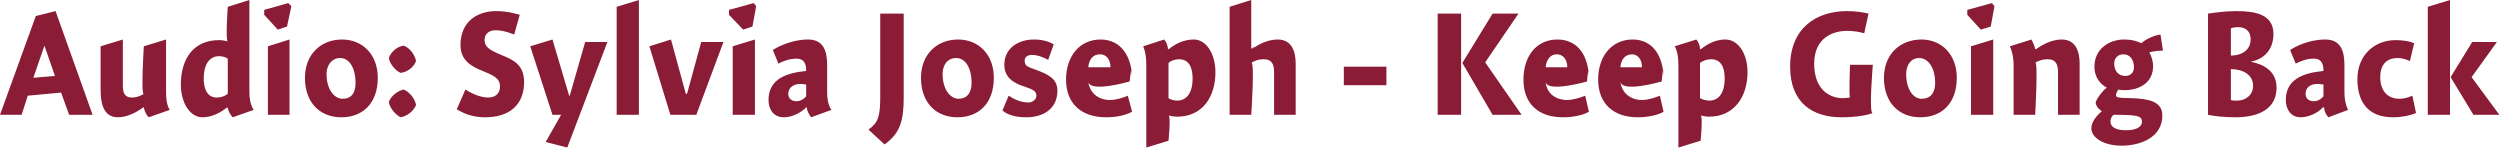 <?xml version="1.0" standalone="no"?><!DOCTYPE svg PUBLIC "-//W3C//DTD SVG 1.1//EN" "http://www.w3.org/Graphics/SVG/1.1/DTD/svg11.dtd"><svg xmlns="http://www.w3.org/2000/svg" version="1.1" style="left: 13.72% !important; width: 73.88% !important;top: 17.04% !important; height59.7% !important;" width="405px" height="24px" viewBox="0 0 405 24">  <desc>Audio: Sylvia Joseph - Keep Going Back</desc>  <defs/>  <g id="Polygon4510">    <path d="M 15.0 18.6 L 11.2 18.6 L 9.9 15.0 L 4.5 15.5 L 3.5 18.6 L 0.0 18.6 L 5.8 2.6 L 9.0 1.8 L 15.0 18.6 Z M 8.9 12.3 L 7.2 7.4 L 5.4 12.6 L 8.9 12.3 Z M 26.9 14.8 C 26.9 16.3 27.1 17.2 27.5 17.8 C 27.5 17.8 24.1 19.0 24.1 19.0 C 23.7 18.6 23.4 18.0 23.3 17.4 C 23.3 17.4 23.2 17.4 23.2 17.4 C 22.1 18.2 20.6 19.0 19.1 19.0 C 16.6 19.0 16.3 16.4 16.3 14.5 C 16.3 16.4 16.3 7.5 16.3 7.5 L 19.9 6.4 C 19.9 6.4 19.9 15.1 19.9 13.8 C 19.9 15.1 20.2 15.8 21.4 15.8 C 22.2 15.8 22.8 15.5 23.3 15.2 C 22.8 15.5 23.3 7.5 23.3 7.5 L 26.9 6.4 C 26.9 6.4 26.9 16.3 26.9 14.8 Z M 40.4 14.8 C 40.4 16.3 40.7 17.2 41.1 17.8 C 41.1 17.8 37.7 19.0 37.7 19.0 C 37.3 18.6 37.0 18.0 36.9 17.5 C 36.9 17.5 36.8 17.4 36.8 17.4 C 35.5 18.4 34.2 19.0 32.8 19.0 C 30.8 19.0 29.3 16.7 29.3 13.7 C 29.3 9.7 31.2 6.5 35.5 6.5 C 36.0 6.5 36.5 6.6 36.9 6.7 C 36.5 6.6 36.9 1.1 36.9 1.1 L 40.4 0.0 C 40.4 0.0 40.4 16.3 40.4 14.8 Z M 35.5 9.1 C 33.9 9.1 33.0 10.5 33.0 12.7 C 33.0 14.6 33.7 15.8 35.1 15.8 C 35.8 15.8 36.4 15.6 36.9 15.2 C 36.9 15.2 36.9 9.5 36.9 9.5 C 36.6 9.3 36.1 9.1 35.5 9.1 Z M 43.4 18.6 L 43.4 7.5 L 46.9 6.4 L 46.9 18.6 L 43.4 18.6 Z M 47.2 1.0 L 46.5 4.3 L 45.0 4.8 L 42.8 2.4 L 42.8 1.6 L 46.7 0.5 L 47.2 1.0 Z M 55.3 19.0 C 51.8 19.0 49.4 16.6 49.4 12.6 C 49.4 8.8 52.0 6.4 55.4 6.4 C 58.7 6.4 61.2 8.8 61.2 12.6 C 61.2 16.8 58.7 19.0 55.3 19.0 Z M 55.1 9.4 C 53.8 9.4 52.9 10.5 52.9 12.0 C 52.9 14.4 54.1 16.0 55.5 16.0 C 56.9 16.0 57.6 15.1 57.6 13.4 C 57.6 11.2 56.7 9.4 55.1 9.4 Z M 67.4 17.0 C 67.0 18.0 66.0 18.8 64.9 19.0 C 64.1 18.6 63.1 17.5 63.0 16.5 C 63.3 15.6 64.4 14.7 65.4 14.5 C 66.3 14.9 67.2 15.9 67.4 17.0 Z M 67.4 9.9 C 67.0 10.9 66.0 11.7 64.9 11.8 C 64.1 11.5 63.1 10.3 63.0 9.4 C 63.3 8.4 64.4 7.5 65.4 7.4 C 66.3 7.7 67.2 8.8 67.4 9.9 Z M 83.3 5.6 C 82.1 5.1 81.1 4.9 80.3 4.9 C 79.3 4.9 78.5 5.4 78.5 6.5 C 78.5 7.6 79.3 8.1 81.2 8.9 C 83.2 9.7 84.9 10.5 84.9 13.3 C 84.9 17.1 82.4 19.0 78.6 19.0 C 76.7 19.0 75.3 18.5 74.0 17.7 C 74.0 17.7 75.4 14.5 75.4 14.5 C 76.8 15.4 78.1 15.8 79.1 15.8 C 80.3 15.8 81.0 15.1 81.0 14.0 C 81.0 12.8 80.2 12.3 78.2 11.5 C 76.2 10.7 74.6 9.7 74.6 7.3 C 74.6 3.5 77.3 1.8 80.4 1.8 C 82.1 1.8 83.5 2.2 84.2 2.4 C 84.2 2.4 83.3 5.6 83.3 5.6 Z M 94.8 6.8 L 98.4 6.8 L 91.9 23.9 L 88.4 23.0 L 90.9 18.6 L 89.5 18.6 L 85.9 7.5 L 89.5 6.4 L 92.2 15.5 L 92.3 15.5 L 94.8 6.8 Z M 103.5 18.6 L 99.9 18.6 L 99.9 1.1 L 103.5 0.0 L 103.5 18.6 Z M 113.6 6.8 L 117.2 6.8 L 112.8 18.6 L 108.6 18.6 L 105.2 7.5 L 108.7 6.4 L 111.1 15.2 L 111.3 15.2 L 113.6 6.8 Z M 118.7 18.6 L 118.7 7.5 L 122.3 6.4 L 122.3 18.6 L 118.7 18.6 Z M 122.5 1.0 L 121.9 4.3 L 120.4 4.8 L 118.1 2.4 L 118.1 1.6 L 122.1 0.5 L 122.5 1.0 Z M 131.4 19.0 C 131.1 18.6 130.7 17.9 130.7 17.4 C 130.7 17.4 130.6 17.4 130.6 17.4 C 129.7 18.3 128.3 19.0 127.0 19.0 C 125.3 19.0 124.5 17.7 124.5 16.2 C 124.5 12.8 127.4 11.8 130.6 11.5 C 130.6 10.5 130.4 9.5 129.0 9.5 C 127.9 9.5 126.9 9.9 126.1 10.3 C 126.1 10.3 125.2 8.1 125.2 8.1 C 126.1 7.5 128.4 6.4 130.9 6.4 C 133.5 6.4 134.0 8.4 134.0 10.6 C 134.0 10.6 134.0 14.9 134.0 14.9 C 134.0 16.3 134.3 17.3 134.7 17.8 C 134.7 17.8 131.4 19.0 131.4 19.0 Z M 130.6 13.7 C 130.5 13.7 130.2 13.6 129.6 13.6 C 128.7 13.6 127.7 14.1 127.7 15.2 C 127.7 15.9 128.2 16.4 129.0 16.4 C 129.5 16.4 130.1 16.2 130.6 15.6 C 130.6 15.6 130.6 13.7 130.6 13.7 Z M 140.7 21.0 C 142.2 19.9 142.6 19.0 142.6 15.7 C 142.6 19.0 142.6 2.2 142.6 2.2 L 146.4 2.2 C 146.4 2.2 146.4 19.6 146.4 15.8 C 146.4 19.6 145.8 21.6 143.3 23.4 C 143.3 23.4 140.7 21.0 140.7 21.0 Z M 155.1 19.0 C 151.6 19.0 149.2 16.6 149.2 12.6 C 149.2 8.8 151.8 6.4 155.2 6.4 C 158.5 6.4 161.0 8.8 161.0 12.6 C 161.0 16.8 158.5 19.0 155.1 19.0 Z M 154.9 9.4 C 153.5 9.4 152.7 10.5 152.7 12.0 C 152.7 14.4 153.9 16.0 155.3 16.0 C 156.6 16.0 157.4 15.1 157.4 13.4 C 157.4 11.2 156.5 9.4 154.9 9.4 Z M 169.8 9.7 C 169.3 9.4 168.2 8.9 167.2 8.9 C 166.5 8.9 166.0 9.2 166.0 9.8 C 166.0 10.6 166.3 10.8 167.8 11.3 C 169.7 12.0 171.3 12.7 171.3 14.7 C 171.3 17.7 168.9 19.0 166.3 19.0 C 164.5 19.0 163.2 18.6 162.4 17.9 C 162.4 17.9 163.4 15.5 163.4 15.5 C 164.3 16.1 165.4 16.6 166.6 16.6 C 167.3 16.6 167.9 16.1 167.9 15.5 C 167.9 14.8 167.4 14.5 165.9 14.0 C 164.3 13.5 162.7 12.6 162.7 10.5 C 162.7 7.7 165.1 6.4 167.5 6.4 C 169.0 6.4 170.1 6.8 170.7 7.2 C 170.7 7.2 169.8 9.7 169.8 9.7 Z M 179.8 16.2 C 180.8 16.2 182.1 15.8 182.7 15.5 C 182.7 15.5 183.4 18.1 183.4 18.1 C 182.5 18.6 181.0 19.0 179.2 19.0 C 175.2 19.0 172.7 16.8 172.7 12.9 C 172.7 9.1 174.9 6.4 178.3 6.4 C 181.7 6.4 183.4 9.3 183.4 12.8 C 183.4 9.3 183.0 13.2 183.0 13.2 C 183.0 13.2 176.5 15.1 176.3 13.2 C 176.5 15.1 178.0 16.2 179.8 16.2 Z M 179.9 10.9 C 179.9 9.6 179.2 8.8 178.2 8.8 C 177.1 8.8 176.4 9.6 176.3 10.9 C 176.3 10.9 179.9 10.9 179.9 10.9 Z M 189.2 7.9 C 189.2 7.9 189.3 8.0 189.3 8.0 C 190.5 7.0 191.9 6.4 193.4 6.4 C 195.4 6.4 196.9 8.7 196.9 11.7 C 196.9 15.7 194.8 18.9 190.7 18.9 C 190.1 18.9 189.7 18.8 189.3 18.7 C 189.7 18.8 189.3 22.8 189.3 22.8 L 185.7 23.9 C 185.7 23.9 185.7 9.1 185.7 10.6 C 185.7 9.1 185.5 8.2 185.2 7.5 C 185.2 7.5 188.6 6.4 188.6 6.4 C 188.9 6.7 189.2 7.4 189.2 7.9 Z M 190.7 16.3 C 192.2 16.3 193.2 15.1 193.2 12.7 C 193.2 10.6 192.4 9.6 191.0 9.6 C 190.4 9.6 189.7 9.8 189.3 10.2 C 189.3 10.2 189.3 15.9 189.3 15.9 C 189.5 16.1 190.2 16.3 190.7 16.3 Z M 202.7 7.9 C 202.7 7.9 203.9 7.1 202.8 8.0 C 203.9 7.1 205.5 6.4 207.0 6.4 C 209.3 6.4 209.9 8.4 209.9 10.3 C 209.9 8.4 209.9 18.6 209.9 18.6 L 206.4 18.6 C 206.4 18.6 206.4 10.2 206.4 11.7 C 206.4 10.2 205.9 9.6 204.7 9.6 C 203.9 9.6 203.3 9.8 202.7 10.2 C 203.3 9.8 202.7 18.6 202.7 18.6 L 199.2 18.6 L 199.2 1.1 L 202.7 0.0 L 202.7 7.9 Z M 217.7 13.8 L 217.7 10.8 L 224.6 10.8 L 224.6 13.8 L 217.7 13.8 Z M 236.7 2.2 L 236.7 18.6 L 232.9 18.6 L 232.9 2.2 L 236.7 2.2 Z M 246.0 2.2 L 240.6 10.1 L 246.5 18.6 L 241.8 18.6 L 236.9 10.2 L 241.8 2.2 L 246.0 2.2 Z M 253.9 16.2 C 254.8 16.2 256.1 15.8 256.8 15.5 C 256.8 15.5 257.4 18.1 257.4 18.1 C 256.6 18.6 255.0 19.0 253.2 19.0 C 249.2 19.0 246.8 16.8 246.8 12.9 C 246.8 9.1 248.9 6.4 252.3 6.4 C 255.8 6.4 257.4 9.3 257.4 12.8 C 257.4 9.3 257.1 13.2 257.1 13.2 C 257.1 13.2 250.5 15.1 250.4 13.2 C 250.5 15.1 252.0 16.2 253.9 16.2 Z M 253.9 10.9 C 253.9 9.6 253.2 8.8 252.2 8.8 C 251.2 8.8 250.5 9.6 250.4 10.9 C 250.4 10.9 253.9 10.9 253.9 10.9 Z M 266.0 16.2 C 267.0 16.2 268.2 15.8 268.9 15.5 C 268.9 15.5 269.5 18.1 269.5 18.1 C 268.7 18.6 267.1 19.0 265.3 19.0 C 261.4 19.0 258.9 16.8 258.9 12.9 C 258.9 9.1 261.1 6.4 264.5 6.4 C 267.9 6.4 269.5 9.3 269.5 12.8 C 269.5 9.3 269.2 13.2 269.2 13.2 C 269.2 13.2 262.7 15.1 262.5 13.2 C 262.7 15.1 264.2 16.2 266.0 16.2 Z M 266.0 10.9 C 266.0 9.6 265.3 8.8 264.4 8.8 C 263.3 8.8 262.6 9.6 262.5 10.9 C 262.5 10.9 266.0 10.9 266.0 10.9 Z M 275.4 7.9 C 275.4 7.9 275.5 8.0 275.5 8.0 C 276.7 7.0 278.1 6.4 279.5 6.4 C 281.6 6.4 283.1 8.7 283.1 11.7 C 283.1 15.7 280.9 18.9 276.9 18.9 C 276.3 18.9 275.9 18.8 275.5 18.7 C 275.9 18.8 275.5 22.8 275.5 22.8 L 271.9 23.9 C 271.9 23.9 271.9 9.1 271.9 10.6 C 271.9 9.1 271.7 8.2 271.3 7.5 C 271.3 7.5 274.8 6.4 274.8 6.4 C 275.1 6.7 275.4 7.4 275.4 7.9 Z M 276.9 16.3 C 278.4 16.3 279.4 15.1 279.4 12.7 C 279.4 10.6 278.6 9.6 277.2 9.6 C 276.6 9.6 275.9 9.8 275.4 10.2 C 275.4 10.2 275.4 15.9 275.4 15.9 C 275.7 16.1 276.4 16.3 276.9 16.3 Z M 302.0 5.4 C 301.4 5.2 300.4 5.0 299.2 5.0 C 297.1 5.0 293.9 6.0 293.9 10.3 C 293.9 14.9 296.8 15.9 298.5 15.9 C 299.0 15.9 299.5 15.8 299.7 15.8 C 299.5 15.8 299.7 10.5 299.7 10.5 L 303.4 10.5 C 303.4 10.5 302.7 18.6 303.4 18.3 C 302.7 18.6 300.9 19.0 298.3 19.0 C 293.7 19.0 290.0 16.7 290.0 10.8 C 290.0 4.5 294.3 1.8 299.2 1.8 C 300.6 1.8 301.9 2.0 302.7 2.2 C 302.7 2.2 302.0 5.4 302.0 5.4 Z M 311.1 19.0 C 307.6 19.0 305.2 16.6 305.2 12.6 C 305.2 8.8 307.8 6.4 311.3 6.4 C 314.5 6.4 317.0 8.8 317.0 12.6 C 317.0 16.8 314.5 19.0 311.1 19.0 Z M 310.9 9.4 C 309.6 9.4 308.8 10.5 308.8 12.0 C 308.8 14.4 309.9 16.0 311.3 16.0 C 312.7 16.0 313.5 15.1 313.5 13.4 C 313.5 11.2 312.5 9.4 310.9 9.4 Z M 319.3 18.6 L 319.3 7.5 L 322.9 6.4 L 322.9 18.6 L 319.3 18.6 Z M 323.1 1.0 L 322.5 4.3 L 320.9 4.8 L 318.7 2.4 L 318.7 1.6 L 322.7 0.5 L 323.1 1.0 Z M 329.7 7.9 C 329.7 7.9 329.8 8.0 329.8 8.0 C 330.9 7.2 332.4 6.4 334.0 6.4 C 336.3 6.4 336.9 8.4 336.9 10.3 C 336.9 8.4 336.9 18.6 336.9 18.6 L 333.4 18.6 C 333.4 18.6 333.4 10.2 333.4 11.7 C 333.4 10.2 332.9 9.6 331.7 9.6 C 331.0 9.6 330.2 9.8 329.7 10.2 C 330.2 9.8 329.7 18.6 329.7 18.6 L 326.2 18.6 C 326.2 18.6 326.2 9.1 326.2 10.6 C 326.2 9.1 325.9 8.2 325.6 7.5 C 325.6 7.5 329.1 6.4 329.1 6.4 C 329.3 6.8 329.6 7.4 329.7 7.9 Z M 350.4 8.2 C 349.8 8.2 348.7 8.3 348.2 8.5 C 348.5 9.0 348.8 9.9 348.8 10.7 C 348.8 13.4 346.6 14.6 344.2 14.6 C 343.9 14.6 343.5 14.6 343.2 14.5 C 343.0 14.7 342.8 15.1 342.8 15.4 C 342.8 15.7 342.8 15.9 345.3 15.9 C 347.8 16.0 350.3 16.3 350.3 18.7 C 350.3 22.3 346.7 23.6 343.7 23.6 C 340.8 23.6 338.8 22.3 338.8 20.8 C 338.8 19.7 339.7 18.7 340.5 18.0 C 340.0 17.7 339.5 17.2 339.5 16.5 C 339.8 15.8 340.6 14.7 341.3 14.2 C 340.7 13.9 339.3 12.9 339.3 10.8 C 339.3 7.9 341.7 6.4 344.1 6.4 C 345.4 6.4 346.3 6.7 346.9 7.0 C 347.5 6.4 349.0 5.7 350.0 5.6 C 350.0 5.6 350.4 8.2 350.4 8.2 Z M 344.0 8.8 C 343.1 8.8 342.5 9.4 342.5 10.3 C 342.5 11.4 343.1 12.3 344.3 12.3 C 345.3 12.3 345.7 11.6 345.7 10.9 C 345.7 9.6 345.0 8.8 344.0 8.8 Z M 341.9 19.7 C 341.9 20.6 342.8 21.1 344.4 21.1 C 345.8 21.1 347.0 20.7 347.0 19.7 C 347.0 18.7 346.0 18.6 342.4 18.6 C 342.1 18.8 341.9 19.2 341.9 19.7 Z M 357.7 2.2 C 359.1 2.0 360.7 1.8 362.3 1.8 C 365.3 1.8 368.3 2.3 368.3 5.5 C 368.3 8.0 366.8 9.6 364.6 10.0 C 366.7 10.4 368.8 11.5 368.8 14.2 C 368.8 17.4 366.3 19.0 362.1 19.0 C 360.2 19.0 358.7 18.8 357.7 18.6 C 357.7 18.6 357.7 2.2 357.7 2.2 Z M 364.6 6.4 C 364.6 4.8 363.5 4.4 362.6 4.4 C 362.0 4.4 361.6 4.5 361.4 4.6 C 361.4 4.6 361.4 9.0 361.4 9.0 C 363.3 9.0 364.6 8.0 364.6 6.4 Z M 362.4 16.3 C 363.8 16.3 365.0 15.4 365.0 13.9 C 365.0 12.0 363.2 11.2 361.4 11.2 C 361.4 11.2 361.4 16.2 361.4 16.2 C 361.6 16.3 362.0 16.3 362.4 16.3 Z M 377.2 19.0 C 376.8 18.6 376.5 17.9 376.5 17.4 C 376.5 17.4 376.3 17.4 376.3 17.4 C 375.5 18.3 374.0 19.0 372.7 19.0 C 371.1 19.0 370.3 17.7 370.3 16.2 C 370.3 12.8 373.2 11.8 376.4 11.5 C 376.4 10.5 376.2 9.5 374.8 9.5 C 373.7 9.5 372.7 9.9 371.9 10.3 C 371.9 10.3 371.0 8.1 371.0 8.1 C 371.9 7.5 374.1 6.4 376.7 6.4 C 379.3 6.4 379.8 8.4 379.8 10.6 C 379.8 10.6 379.8 14.9 379.8 14.9 C 379.8 16.3 380.1 17.3 380.4 17.8 C 380.4 17.8 377.2 19.0 377.2 19.0 Z M 376.4 13.7 C 376.3 13.7 375.9 13.6 375.4 13.6 C 374.4 13.6 373.5 14.1 373.5 15.2 C 373.5 15.9 374.0 16.4 374.8 16.4 C 375.3 16.4 375.9 16.2 376.4 15.6 C 376.4 15.6 376.4 13.7 376.4 13.7 Z M 390.4 9.9 C 390.0 9.7 389.3 9.4 388.4 9.4 C 386.9 9.4 385.6 10.2 385.6 12.5 C 385.6 14.6 386.7 16.0 388.7 16.0 C 389.4 16.0 390.2 15.8 390.8 15.5 C 390.8 15.5 391.4 18.3 391.4 18.3 C 390.5 18.7 389.1 19.0 387.7 19.0 C 383.5 19.0 381.9 16.4 381.9 12.8 C 381.9 9.0 384.6 6.5 388.1 6.5 C 389.4 6.5 390.4 6.7 391.1 7.0 C 391.1 7.0 390.4 9.9 390.4 9.9 Z M 396.9 0.0 L 396.9 18.6 L 393.3 18.6 L 393.3 1.1 L 396.9 0.0 Z M 404.5 6.8 L 400.4 12.5 L 404.9 18.6 L 400.7 18.6 L 397.0 12.5 L 400.5 6.8 L 404.5 6.8 Z " stroke="none" fill="#8a1c36"/>  </g></svg>